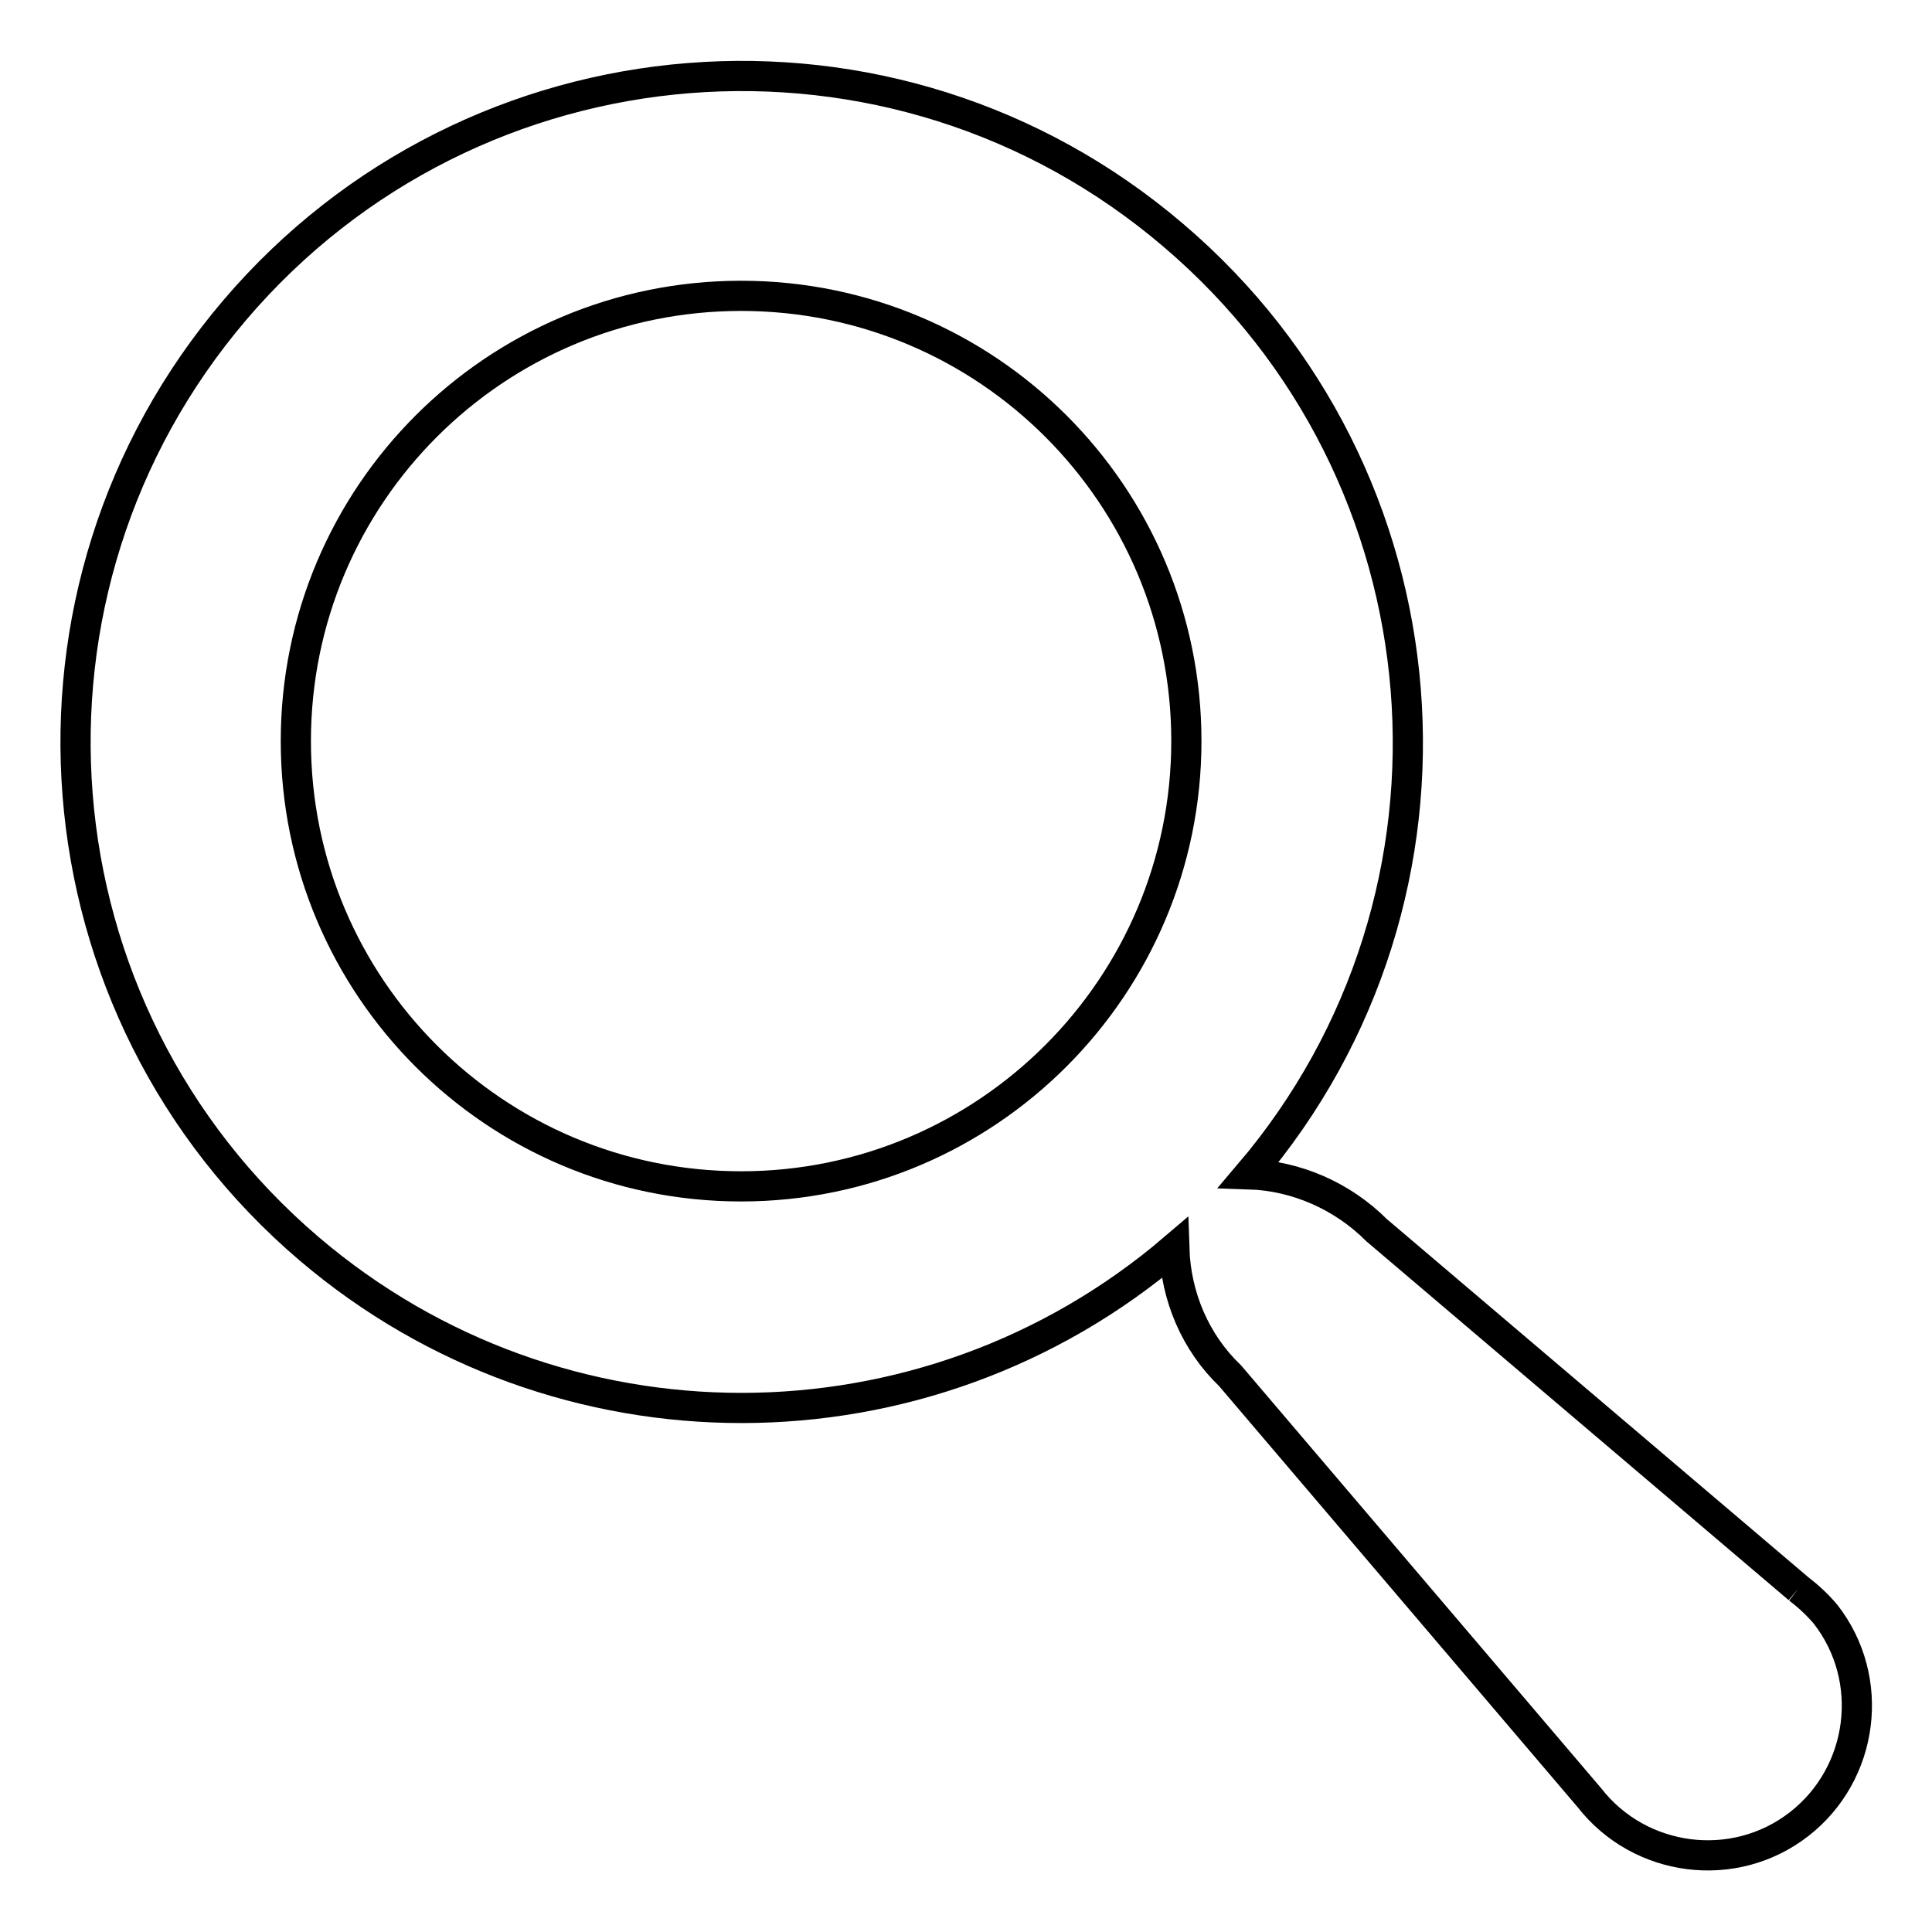<?xml version="1.0" encoding="utf-8"?>
<!-- Svg Vector Icons : http://www.onlinewebfonts.com/icon -->
<!DOCTYPE svg PUBLIC "-//W3C//DTD SVG 1.1//EN" "http://www.w3.org/Graphics/SVG/1.1/DTD/svg11.dtd">
<svg version="1.1" xmlns="http://www.w3.org/2000/svg" xmlns:xlink="http://www.w3.org/1999/xlink" x="0px" y="0px" viewBox="0 0 256 256" enable-background="new 0 0 256 256" xml:space="preserve">
<g> <path stroke-width="4" fill-opacity="0" stroke="#000000"  d="M238.3,210.5l-55.9-47.5c-4.5-4.5-10.6-7.2-16.9-7.4c31.6-37.1,27.1-92.8-10-124.4 C118.4-0.5,62.7,4,31.1,41.1C-0.5,78.2,3.9,133.9,41,165.5c33,28.1,81.6,28.1,114.6-0.1c0.2,6.4,2.8,12.5,7.4,16.9l47.6,55.9 c6.7,8.6,19.2,10.2,27.8,3.5c8.6-6.7,10.2-19.2,3.5-27.8C240.8,212.6,239.6,211.5,238.3,210.5 M98.2,157.2c-32.6,0-59-26.4-59-59 s26.4-59,59-59s59,26.4,59,59C157.2,130.7,130.8,157.2,98.2,157.2"/></g>
</svg>